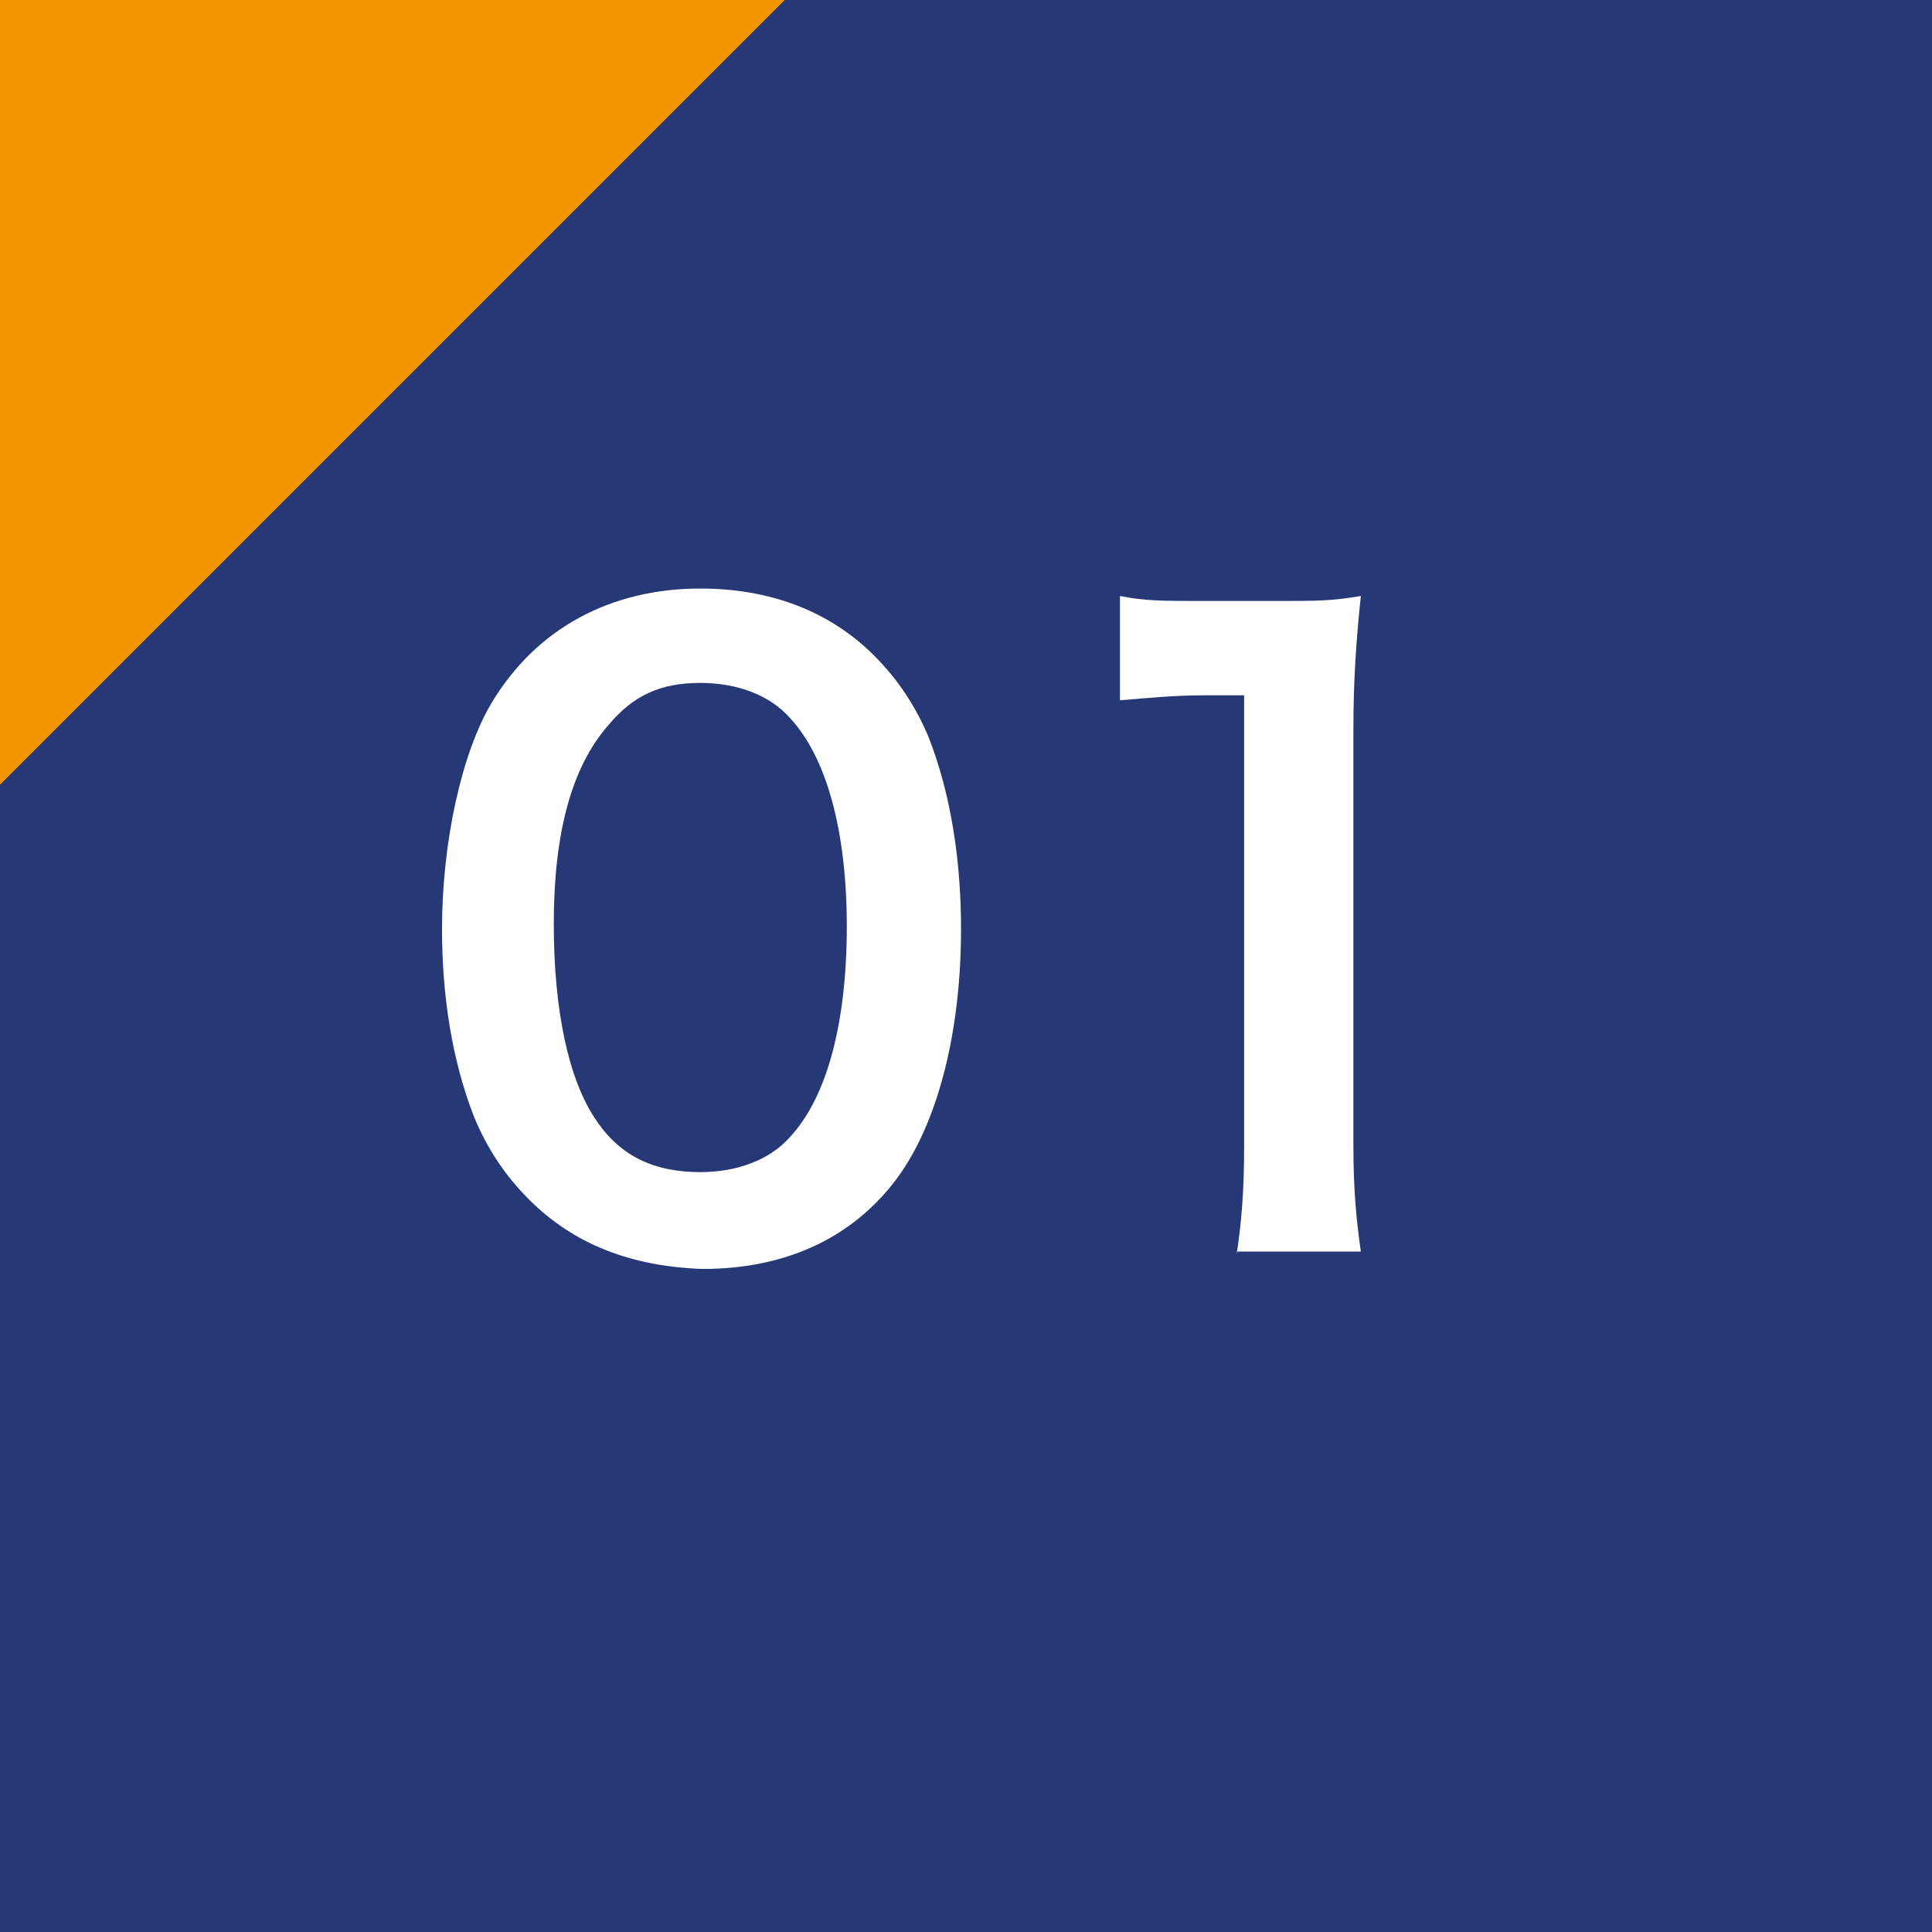<?xml version="1.0" encoding="utf-8"?>
<!-- Generator: Adobe Illustrator 27.4.1, SVG Export Plug-In . SVG Version: 6.00 Build 0)  -->
<svg version="1.1" id="レイヤー_1" xmlns="http://www.w3.org/2000/svg" xmlns:xlink="http://www.w3.org/1999/xlink" x="0px"
	 y="0px" viewBox="0 0 77.8 77.8" style="enable-background:new 0 0 77.8 77.8;" xml:space="preserve">
<rect x="0" y="0" width="77.8" height="77.8" fill="#808080" stroke="none"/>
<style type="text/css">
	.st0{fill:none;stroke:#585757;stroke-width:8.504;stroke-linecap:round;stroke-miterlimit:10;}
	.st1{fill:none;stroke:#585757;stroke-width:8.504;stroke-linecap:round;stroke-miterlimit:10;stroke-dasharray:0.839,16.772;}
	.st2{fill:#585757;}
	.st3{fill:#263976;}
	.st4{fill:#FFFFFF;}
	.st5{fill:#F29600;}
</style>
<g id="レイヤー_1_00000067934829339040749010000009549714366842880420_">
</g>
<g id="コンテンツ内容">
	<g>
		<g>
			<line class="st0" x1="40.4" y1="92.1" x2="40.4" y2="92.5"/>
			<line class="st1" x1="40.4" y1="109.3" x2="40.4" y2="357.3"/>
			<line class="st0" x1="40.4" y1="365.7" x2="40.4" y2="366.1"/>
			<g>
				<polygon class="st2" points="19.2,359.9 40.4,396.6 61.6,359.9 				"/>
			</g>
		</g>
	</g>
</g>
<g id="_x31_">
	<rect class="st3" width="77.8" height="77.8"/>
	<g>
		<path class="st4" d="M21.3,48.3c-1-1-1.7-2.1-2.2-3.3c-0.9-2.3-1.3-4.9-1.3-7.6c0-3.5,0.8-7.1,2-9.1c1.8-3,4.8-4.6,8.4-4.6
			c2.8,0,5.2,0.9,7,2.7c1,1,1.7,2.1,2.2,3.3c0.9,2.3,1.3,5,1.3,7.7c0,4.1-0.9,7.6-2.4,9.8c-1.8,2.6-4.6,3.9-8,3.9
			C25.4,51,23.1,50.1,21.3,48.3z M31.8,45.8c1.5-1.6,2.3-4.6,2.3-8.5c0-3.8-0.8-6.8-2.3-8.4c-0.8-0.9-2.1-1.4-3.6-1.4
			c-1.6,0-2.7,0.5-3.7,1.7c-1.5,1.7-2.2,4.4-2.2,8c0,3.5,0.6,6.3,1.7,7.9c1,1.5,2.4,2.1,4.2,2.1C29.7,47.2,31,46.7,31.8,45.8z"/>
		<path class="st4" d="M49.8,50.5c0.2-1.3,0.3-2.6,0.3-4.3V28h-1.6c-1.2,0-2.2,0.1-3.4,0.2V24c1,0.2,1.7,0.2,3.3,0.2h3
			c1.7,0,2.2,0,3.4-0.2c-0.2,1.9-0.3,3.5-0.3,5.4v16.7c0,1.7,0.1,2.9,0.3,4.3h-5V50.5z"/>
	</g>
	<polygon class="st5" points="31.6,0 0,0 0,31.6 	"/>
</g>
</svg>
